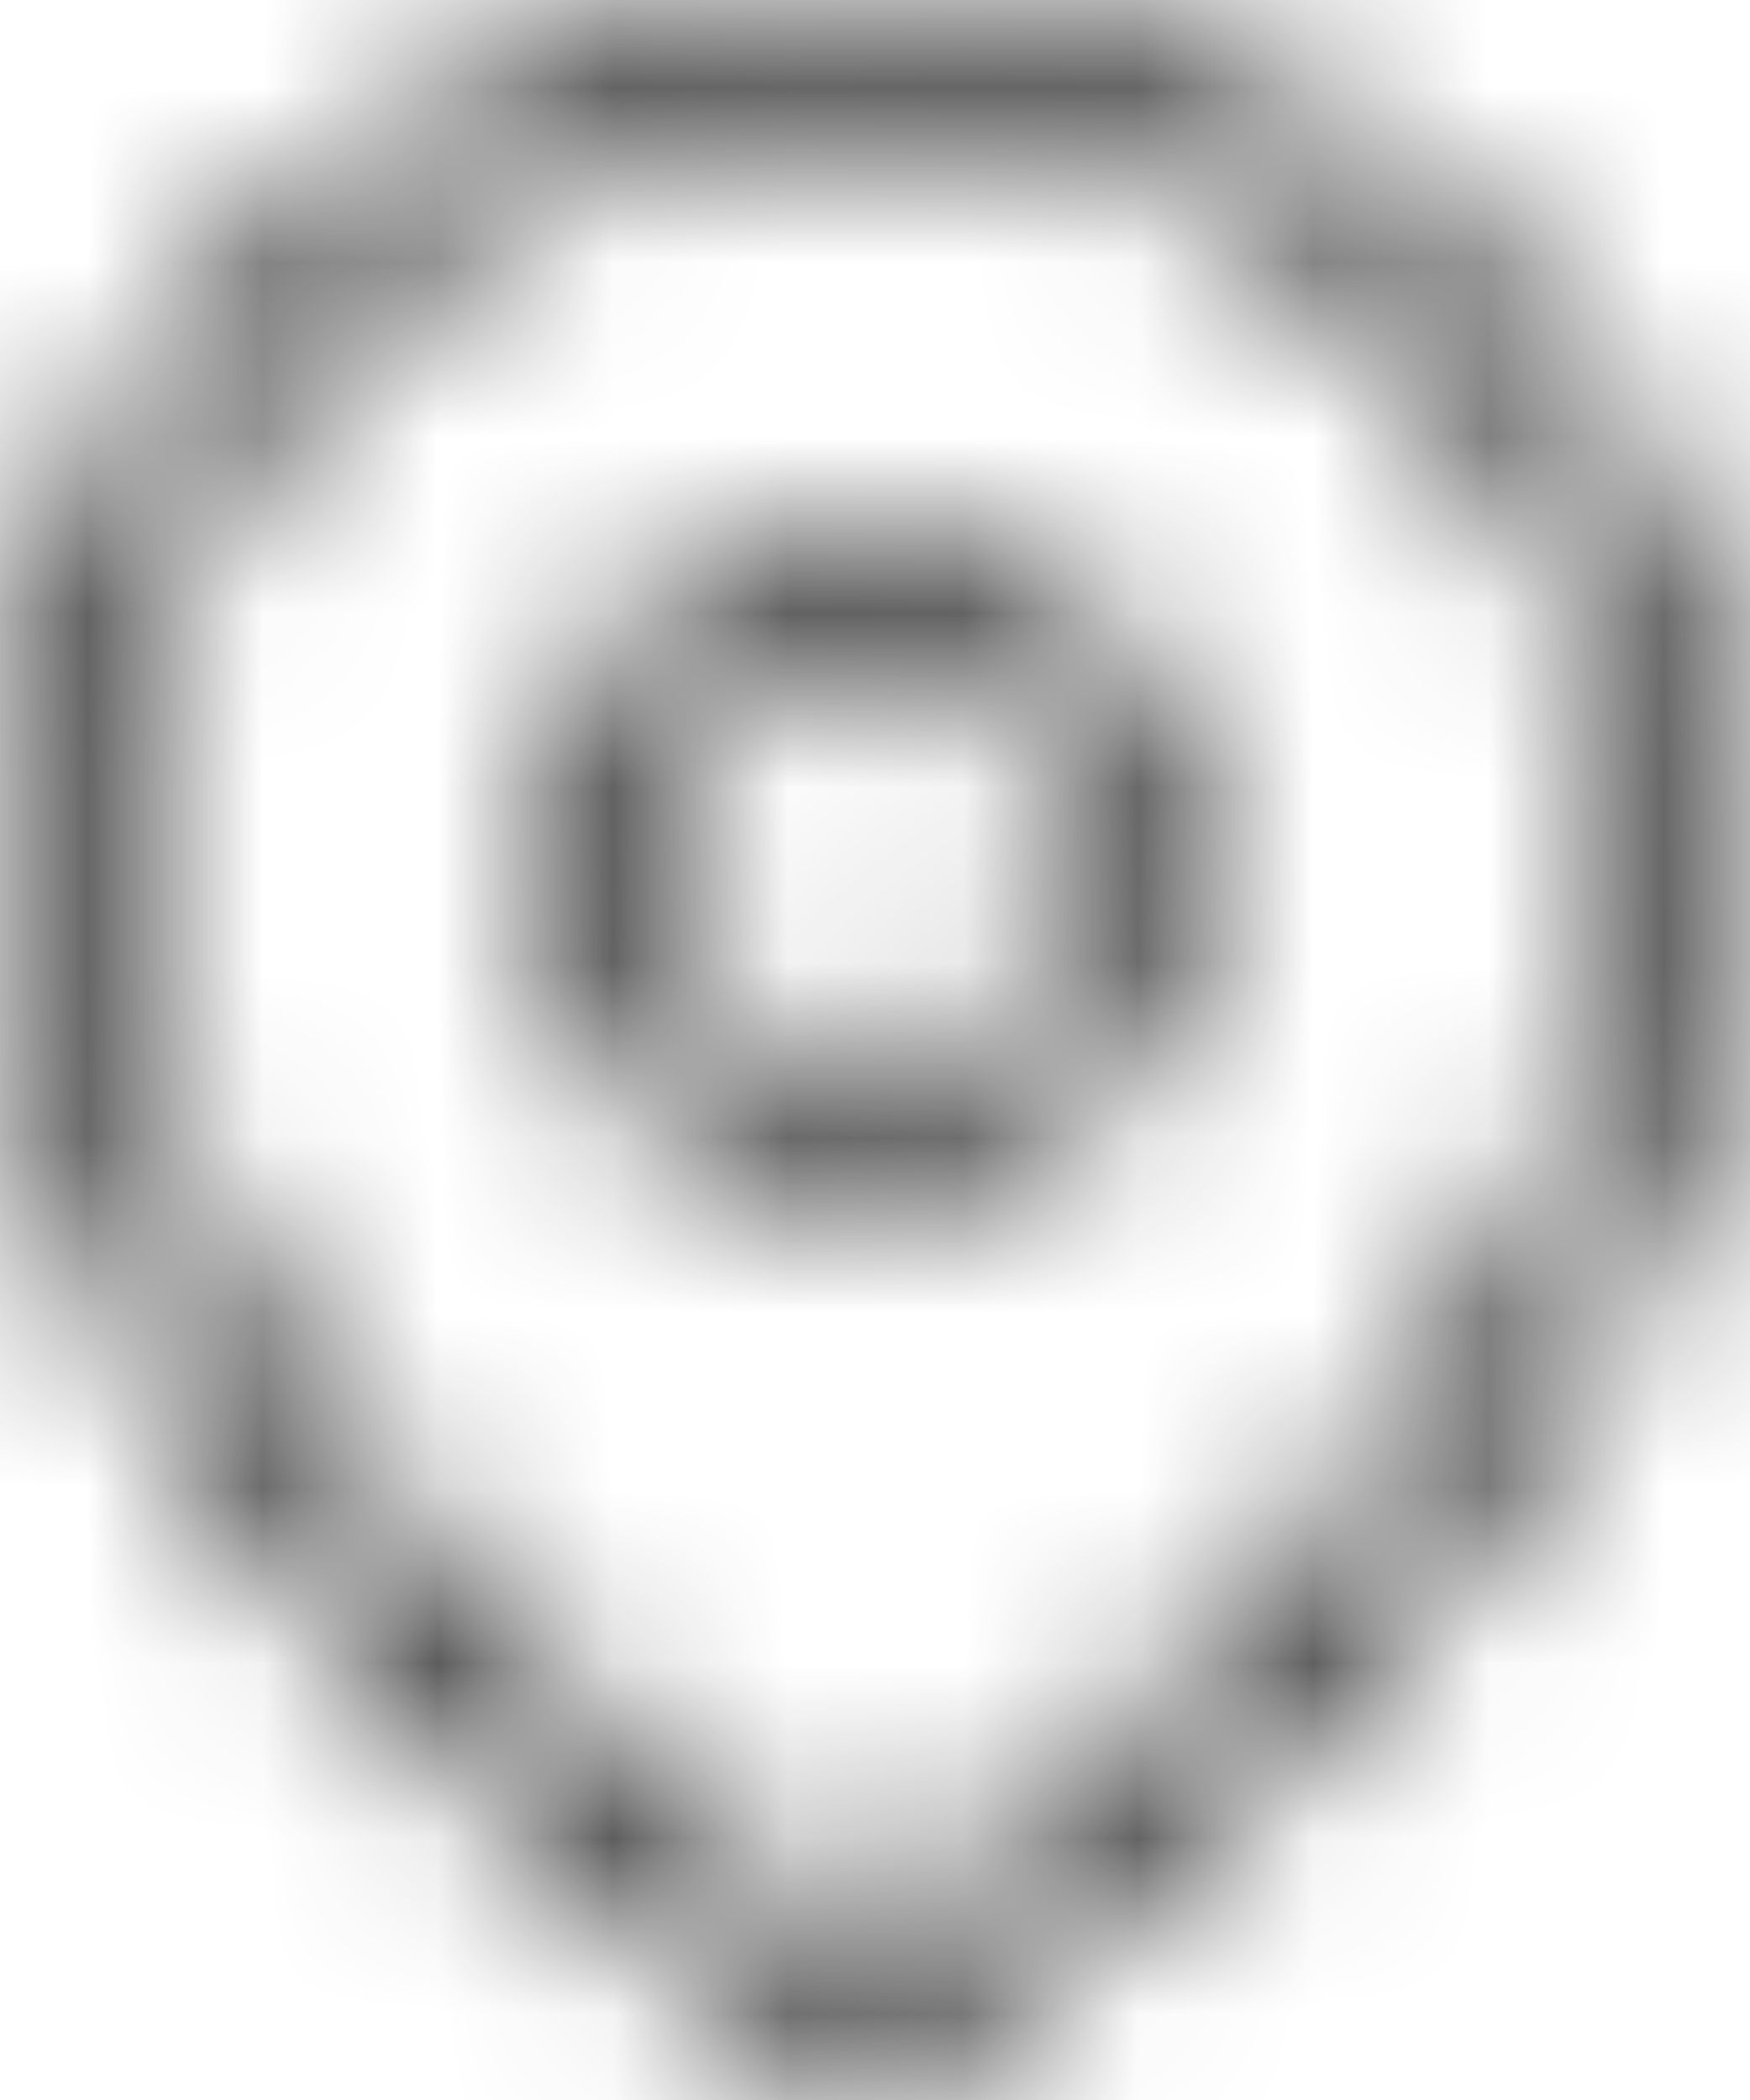 <?xml version="1.0" encoding="UTF-8"?> <svg xmlns="http://www.w3.org/2000/svg" width="10" height="12" viewBox="0 0 10 12" fill="none"> <mask id="mask0_185_478" style="mask-type:alpha" maskUnits="userSpaceOnUse" x="0" y="0" width="10" height="12"> <path fill-rule="evenodd" clip-rule="evenodd" d="M4.957 0.669C3.82 0.669 2.729 1.12 1.925 1.922C1.121 2.724 0.669 3.811 0.669 4.944C0.669 6.602 1.746 8.185 2.888 9.388C3.453 9.982 4.018 10.468 4.443 10.805C4.655 10.974 4.831 11.104 4.954 11.193C4.955 11.194 4.956 11.194 4.957 11.195C4.958 11.194 4.959 11.194 4.96 11.193C5.083 11.104 5.259 10.974 5.471 10.805C5.896 10.468 6.462 9.982 7.026 9.388C8.168 8.185 9.245 6.602 9.245 4.944C9.245 3.811 8.794 2.724 7.99 1.922C7.186 1.12 6.095 0.669 4.957 0.669ZM4.957 11.603C4.772 11.882 4.772 11.882 4.772 11.882L4.771 11.881L4.767 11.879L4.756 11.871C4.747 11.865 4.733 11.855 4.715 11.843C4.68 11.819 4.628 11.783 4.563 11.736C4.433 11.642 4.248 11.505 4.027 11.329C3.585 10.978 2.995 10.471 2.403 9.849C1.234 8.618 0 6.872 0 4.944C3.67378e-08 3.633 0.523 2.375 1.452 1.448C2.382 0.521 3.643 0 4.957 0C6.272 0 7.532 0.521 8.462 1.448C9.392 2.375 9.914 3.633 9.914 4.944C9.914 6.872 8.68 8.618 7.511 9.849C6.92 10.471 6.33 10.978 5.888 11.329C5.666 11.505 5.481 11.642 5.351 11.736C5.286 11.783 5.235 11.819 5.199 11.843C5.181 11.855 5.168 11.865 5.158 11.871L5.147 11.879L5.144 11.881L5.143 11.882C5.143 11.882 5.142 11.882 4.957 11.603ZM4.957 11.603L5.143 11.882C5.031 11.956 4.884 11.956 4.772 11.882L4.957 11.603Z" fill="#1D1D1D"></path> <path fill-rule="evenodd" clip-rule="evenodd" d="M4.957 3.743C4.29 3.743 3.751 4.282 3.751 4.945C3.751 5.608 4.29 6.148 4.957 6.148C5.625 6.148 6.164 5.608 6.164 4.945C6.164 4.282 5.625 3.743 4.957 3.743ZM3.082 4.945C3.082 3.911 3.923 3.074 4.957 3.074C5.992 3.074 6.833 3.911 6.833 4.945C6.833 5.98 5.992 6.817 4.957 6.817C3.923 6.817 3.082 5.98 3.082 4.945Z" fill="#1D1D1D"></path> </mask> <g mask="url(#mask0_185_478)"> <path d="M-2.672 -3.01H11.978V14.57H-2.672V-3.01Z" fill="#1B1B1B"></path> </g> </svg> 